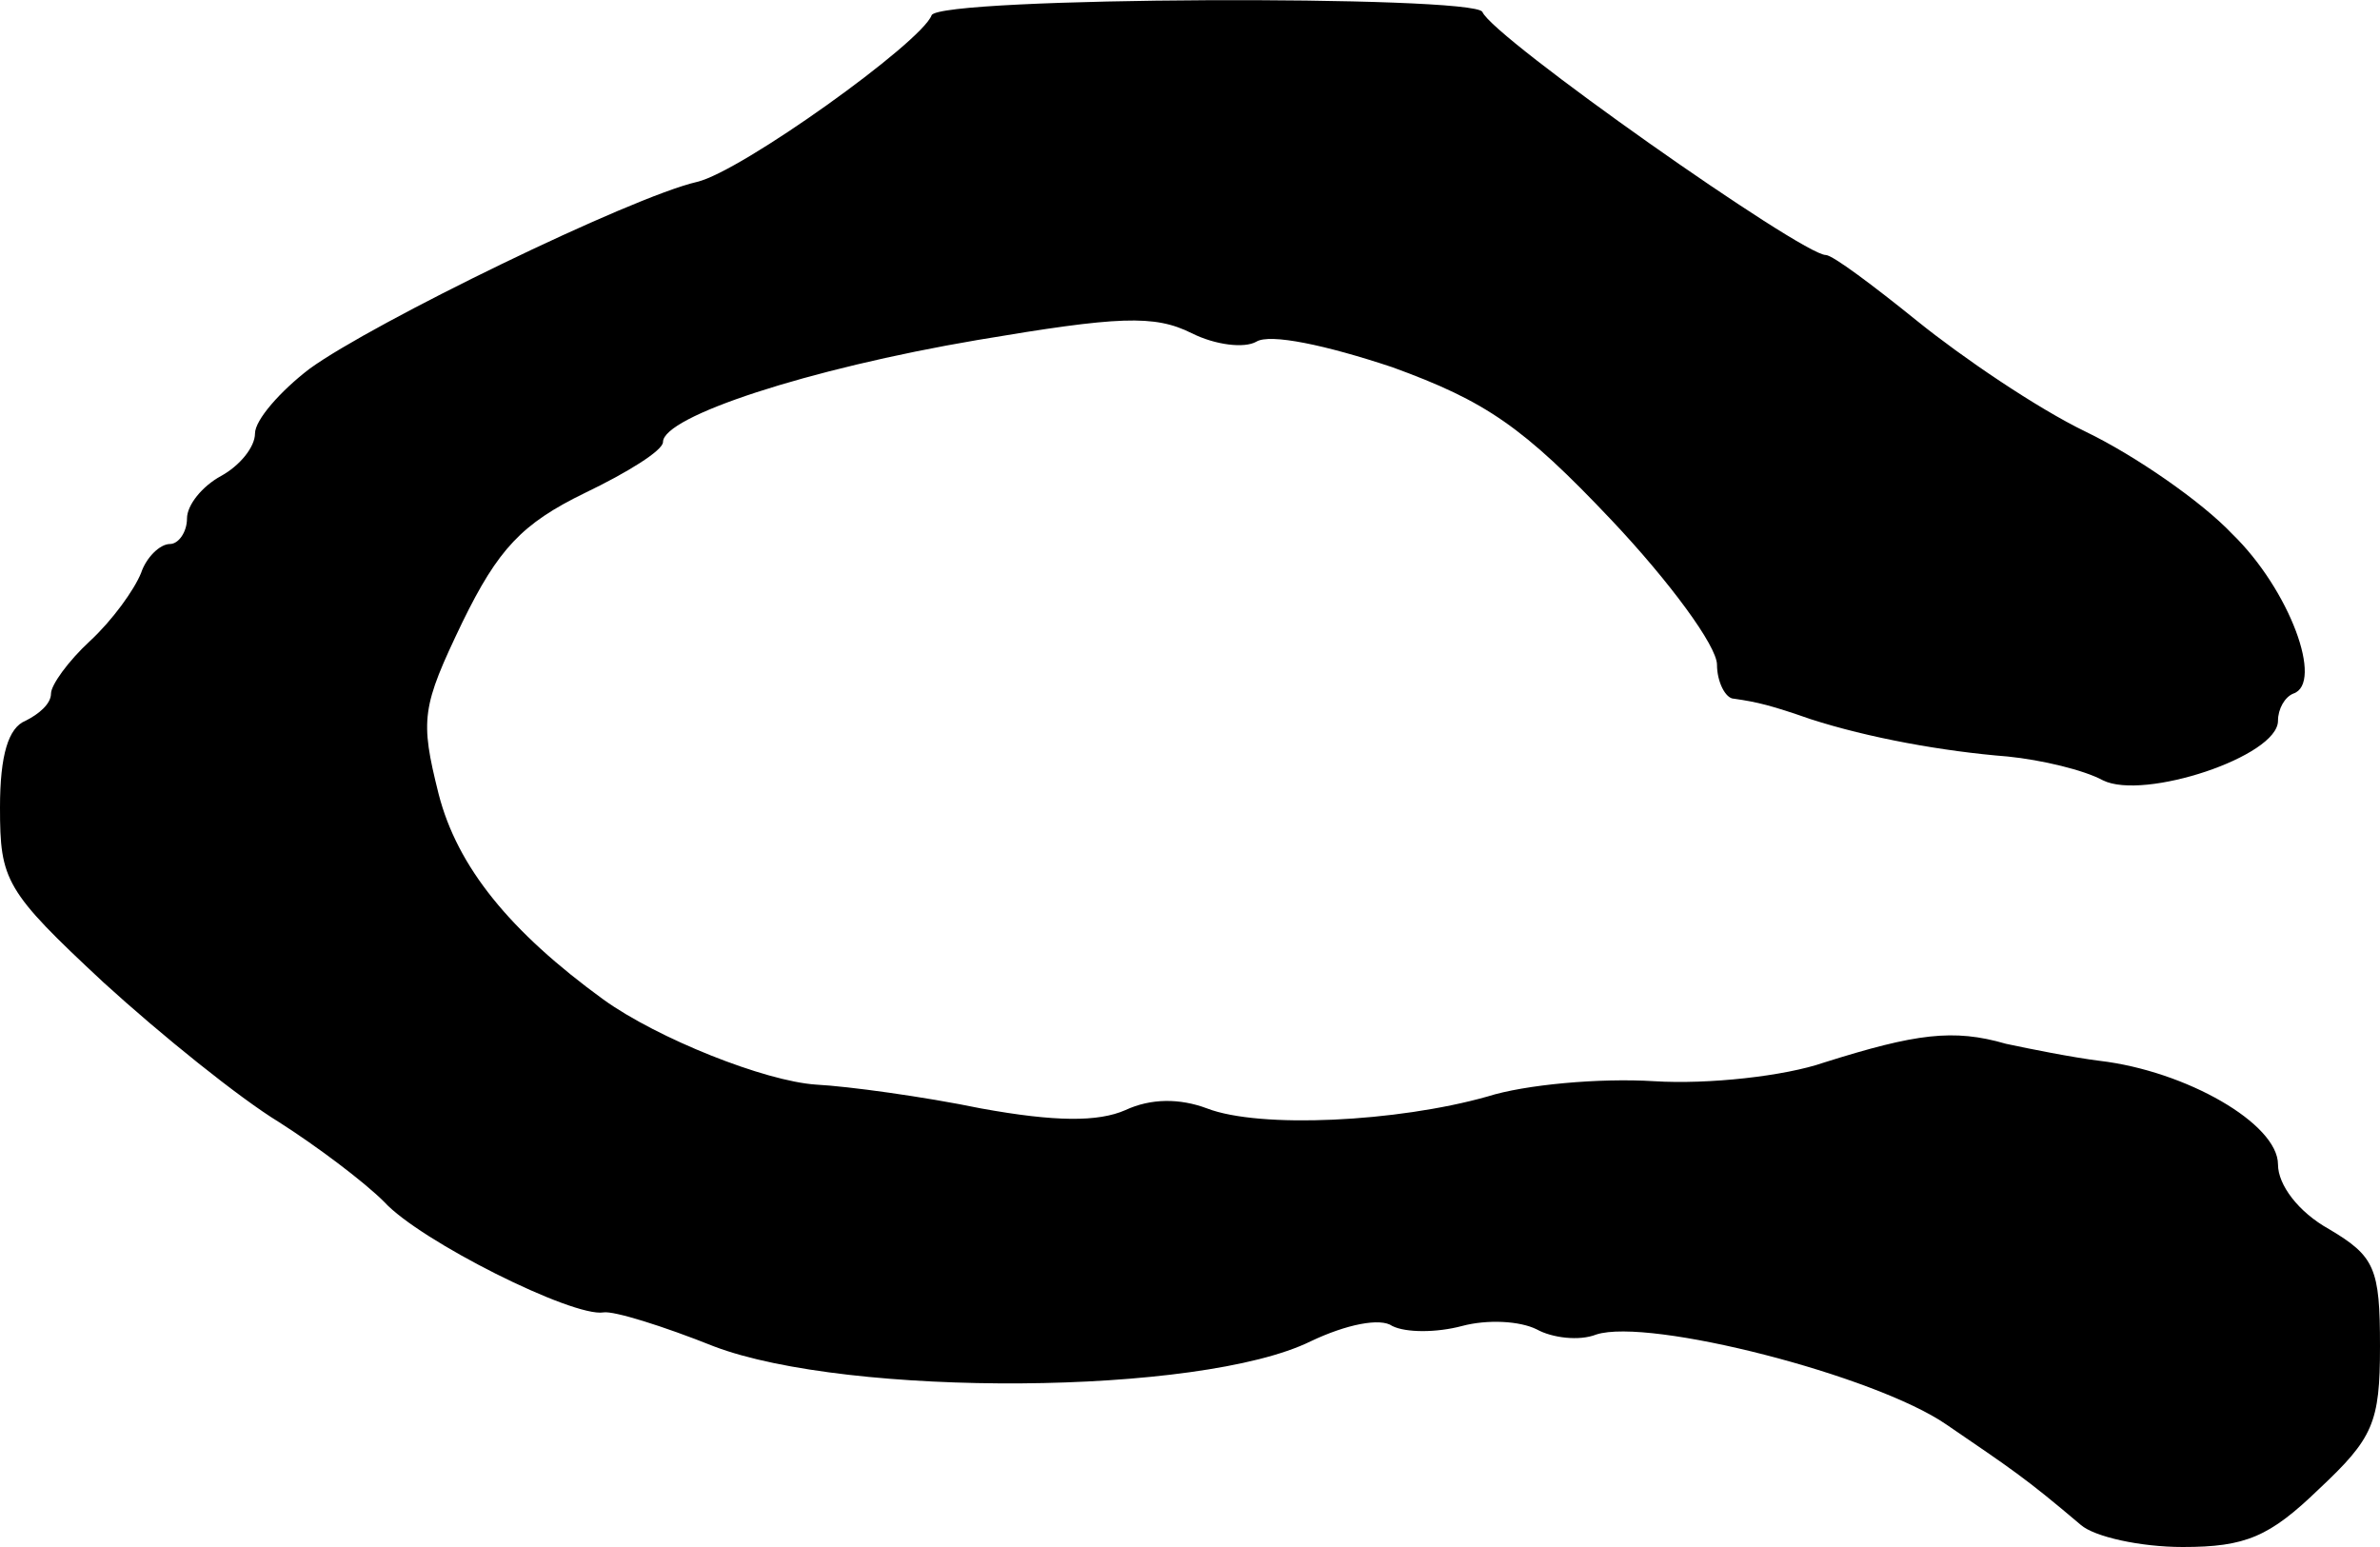 <?xml version="1.0" standalone="no"?>
<!DOCTYPE svg PUBLIC "-//W3C//DTD SVG 20010904//EN"
 "http://www.w3.org/TR/2001/REC-SVG-20010904/DTD/svg10.dtd">
<svg version="1.0" xmlns="http://www.w3.org/2000/svg"
 width="140pt" height="91pt" viewBox="0 0 140 91"
 preserveAspectRatio="xMidYMid meet">
<g transform="translate(0,91) scale(0.1,-0.1)"
fill="#000000" stroke="none">
<path d="M548 901 c-6 -16 -112 -92 -138 -98 -39 -9 -191 -83 -228 -110 -17
-13 -32 -30 -32 -38 0 -8 -9 -19 -20 -25 -11 -6 -20 -17 -20 -25 0 -8 -5 -15
-10 -15 -6 0 -14 -8 -17 -17 -4 -10 -17 -28 -30 -40 -13 -12 -23 -26 -23 -31
0 -6 -7 -12 -15 -16 -10 -4 -15 -20 -15 -51 0 -43 3 -49 61 -103 34 -31 80
-68 103 -82 22 -14 50 -35 62 -47 21 -23 111 -68 129 -65 6 1 35 -8 65 -20 79
-30 286 -29 351 3 21 10 41 14 48 9 8 -4 26 -4 41 0 15 4 34 3 44 -2 9 -5 25
-7 35 -3 31 10 164 -24 206 -53 38 -26 46 -31 79 -59 8 -7 35 -13 60 -13 37 0
51 6 80 34 32 30 36 39 36 84 0 46 -3 53 -30 69 -18 10 -30 26 -30 38 0 24
-54 55 -105 61 -16 2 -41 7 -55 10 -31 9 -53 6 -107 -11 -23 -8 -68 -13 -100
-11 -32 2 -76 -2 -98 -9 -53 -15 -134 -19 -165 -7 -16 6 -33 6 -48 -1 -16 -7
-41 -7 -85 1 -34 7 -78 13 -97 14 -30 2 -93 27 -125 50 -55 40 -86 78 -97 121
-11 44 -10 51 14 101 21 43 35 58 72 76 25 12 46 25 46 30 0 15 85 43 185 60
83 14 104 15 126 4 14 -7 31 -9 38 -5 8 5 41 -2 80 -15 55 -20 77 -35 129 -90
34 -36 62 -74 62 -85 0 -10 5 -20 10 -20 14 -2 22 -4 45 -12 34 -11 78 -19
116 -22 20 -2 45 -8 56 -14 24 -12 103 14 103 35 0 7 4 14 9 16 18 6 -2 61
-36 94 -18 19 -57 46 -86 60 -29 14 -73 44 -99 65 -26 21 -50 39 -54 39 -14 0
-196 128 -202 143 -5 10 -320 9 -324 -2z"/>
</g>
</svg>
